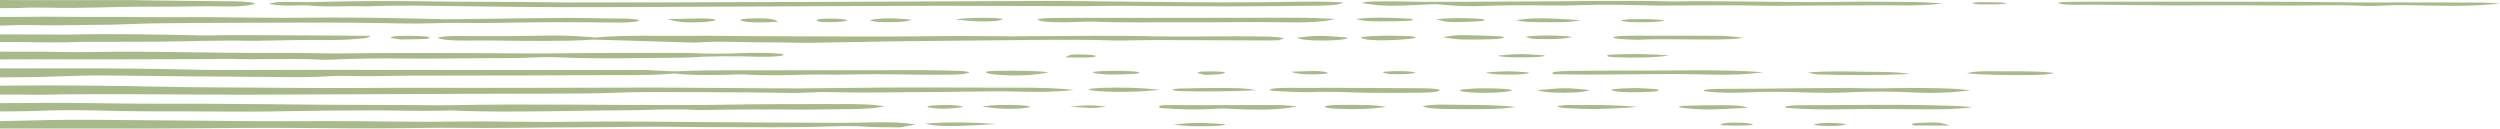 <?xml version="1.0" encoding="UTF-8"?> <svg xmlns="http://www.w3.org/2000/svg" width="1439" height="74" viewBox="0 0 1439 74" fill="none"> <path d="M1134.17 51.973C1124.25 53.322 1113.64 53.819 1101.01 53.198C1088.39 52.596 1076.57 52.526 1063.6 53.17C1056.24 53.532 1047.7 53.489 1038.91 53.198C1027.94 52.856 1016.24 52.639 1004.37 53.224C997.905 53.549 989.644 53.414 983.295 52.78C979.035 52.347 979.987 51.497 985.084 51.291C987.399 51.189 989.959 51.124 992.389 51.139C1020.81 51.216 1049.01 50.263 1077.58 50.869C1081.66 50.962 1086.1 50.777 1090.43 50.728C1102.19 50.604 1113.99 50.566 1125.18 51.124C1128.25 51.291 1130.69 51.638 1134.17 51.973Z" fill="#A8B98A"></path> <path d="M759.372 50.527C777.853 50.607 796.289 50.688 814.745 50.776C815.945 50.781 817.201 50.797 818.442 50.814C823.787 50.894 828.859 51.187 828.699 51.879C828.57 52.573 825.458 53.272 818.809 53.325C808.655 53.413 798.305 53.554 788.266 53.413C776.964 53.256 766.339 52.524 754.145 53.023C750.107 53.19 744.476 52.866 739.849 52.665C735.3 52.47 729.592 52.292 731.092 51.453C732.426 50.705 737.523 50.581 742.672 50.581C748.24 50.57 753.793 50.607 759.346 50.641L759.372 50.527V50.527Z" fill="#A8B98A"></path> <path d="M723.224 51.952C707.829 52.688 693.478 52.774 678.883 52.417C677.145 52.369 674.964 51.967 674.871 51.736C674.767 51.475 676.727 51.031 678.283 50.993C686.044 50.81 694.015 50.62 701.869 50.637C708.915 50.647 717.042 50.577 723.224 51.952V51.952Z" fill="#A8B98A"></path> <path d="M667.7 51.73C655.313 52.878 644.203 53.3 632.038 52.439C629.359 52.249 626.3 51.72 626.692 51.405C627.07 51.069 631.201 50.679 634.205 50.582C645.992 50.214 656.932 50.43 667.7 51.73V51.73Z" fill="#A8B98A"></path> <path d="M884.92 51.812C901.164 50.48 901.475 50.48 914.885 51.823C913.447 52.716 908.769 53.29 901.582 53.371C893.322 53.485 887.494 52.981 884.92 51.812Z" fill="#A8B98A"></path> <path d="M851.165 50.842C854.599 50.842 855.203 50.842 855.829 50.842C864.416 50.907 870.088 51.339 870.206 51.946C870.284 52.607 863.094 53.355 855.959 53.441C848.731 53.527 841.178 52.959 840.396 52.211C840.133 51.952 840.956 51.545 842.474 51.41C845.742 51.101 849.754 50.934 851.165 50.842Z" fill="#A8B98A"></path> <path d="M942.105 50.683C945.491 50.856 949.906 51.002 953.033 51.316C954.678 51.501 955.37 52.079 954.337 52.345C951.358 53.098 936.382 53.364 931.377 52.756C929.077 52.465 927.391 51.961 927.521 51.554C927.587 51.327 931.533 51.072 934.096 50.905C936.211 50.781 938.827 50.764 942.105 50.683V50.683Z" fill="#A8B98A"></path> <path d="M341.438 22.772C333.555 23.422 324.342 23.488 314.085 23.548C298.652 23.644 283.702 23.141 268.425 23.325C259.827 23.422 254.296 22.892 251.84 21.798C253.748 20.947 258.726 20.645 265.824 20.737C283.205 20.911 300.482 20.791 317.719 20.476C324.972 20.352 332.184 20.737 342.938 21.613C359 20.017 378.93 20.791 397.671 20.602C409.784 20.476 422.146 20.812 434.418 20.823C470.288 20.877 506.098 21.3 542.046 20.791C555.363 20.596 569.125 20.883 582.65 20.91C588.217 20.926 593.759 20.84 599.312 20.808C620.875 20.699 642.149 20.331 664.065 20.888C678.912 21.277 694.974 20.888 710.499 20.888C717.175 20.888 723.946 20.947 730.492 21.072C733.237 21.138 735.708 21.472 738.008 21.716L739.001 22.138L735.889 23.162C733.304 23.216 731.473 23.287 729.68 23.282C708.158 23.205 686.621 23.098 665.087 23.038C662.079 23.032 659.049 23.13 656.015 23.162C650.488 23.227 644.491 23.449 639.445 23.26C627.28 22.826 614.996 22.826 602.735 22.913C580.09 23.076 557.493 23.4 534.822 23.563C511.873 23.726 489.395 24.299 466.669 24.64C458.908 24.754 450.725 24.343 442.82 24.381C428.887 24.467 414.774 23.449 401.068 24.488L399.249 24.505C380.693 23.959 362.164 23.4 341.438 22.772V22.772Z" fill="#A8B98A"></path> <path d="M1003.56 21.719C999.582 22.558 993.151 22.672 986.053 22.742C971.903 22.873 957.604 22.218 943.557 22.873C942.538 22.916 941.112 22.829 939.912 22.807C932.436 22.602 928.32 22.109 928.606 21.513C928.932 20.89 933.181 20.55 941.531 20.545C955.189 20.534 968.843 20.545 982.46 20.577C993.988 20.62 993.988 20.641 1003.56 21.719V21.719Z" fill="#A8B98A"></path> <path d="M830.551 21.509C834.263 20.582 838.067 20.139 843.449 20.237C850.113 20.355 856.922 20.546 863.027 20.88C867.81 21.141 865.587 22.354 859.616 22.538C853.8 22.727 847.176 22.874 841.464 22.711C837.463 22.608 834.448 21.953 830.551 21.509V21.509Z" fill="#A8B98A"></path> <path d="M783.26 21.379C791.924 20.28 801.385 20.48 810.39 20.784C813.787 20.887 816.155 21.401 813.973 21.932C810.783 22.705 800.393 23.328 793.414 23.176C785.664 23.024 784.123 22.311 783.26 21.379Z" fill="#A8B98A"></path> <path d="M746.408 21.715C758.325 20.286 760.311 20.286 775.706 21.634C775.654 22.809 769.094 23.225 761.5 23.324C752.758 23.42 748.523 22.668 746.408 21.715Z" fill="#A8B98A"></path> <path d="M905.12 21.223C900.664 22.626 892.207 22.604 884.654 22.452C881.909 22.398 879.442 21.715 878.108 21.261C877.741 21.126 881.661 20.692 884.157 20.578C891.581 20.227 898.234 20.475 905.12 21.223Z" fill="#A8B98A"></path> <path d="M245.321 22.449C240.772 22.53 235.544 22.627 230.855 22.719C226.15 22.134 222.031 21.502 227.195 20.9C229.899 20.592 236.393 20.585 240.653 20.722C246.913 20.9 248.966 21.523 245.321 22.449V22.449Z" fill="#A8B98A"></path> <path d="M780.758 10.917C790.771 9.775 800.74 10.143 810.464 10.711C814.672 10.955 814.253 11.838 809.76 12.028C804.622 12.228 798.976 12.326 793.568 12.313C787.726 12.298 783.073 11.913 780.758 10.917V10.917Z" fill="#A8B98A"></path> <path d="M550.1 11.18C556.423 10.222 563.743 10.19 570.955 10.325C573.4 10.379 577.215 10.775 577.137 11.002C577.019 11.381 575.085 11.906 572.574 12.105C565.962 12.643 559.023 12.334 550.1 11.18Z" fill="#A8B98A"></path> <path d="M768.503 10.93C762.024 12.792 750.144 13.085 739.69 12.847C719.838 12.43 700.405 12.993 680.775 12.873C663.724 12.749 646.499 13.177 629.562 12.462C625.628 12.294 620.246 12.7 615.434 12.792C609.044 12.922 603.072 12.847 599.112 12.05C595.585 11.348 597.282 10.632 603.609 10.405C605.921 10.324 608.432 10.302 610.888 10.302C633.73 10.285 656.575 10.296 679.405 10.281C701.672 10.264 723.917 10.221 746.143 10.204C753.711 10.193 760.598 10.465 768.503 10.93V10.93Z" fill="#A8B98A"></path> <path d="M909.747 11.593C905.876 12.634 900.116 12.85 892.729 12.807C884.59 12.748 876.344 12.829 872.736 11.61C881.52 10.207 888.469 10.192 909.747 11.593Z" fill="#A8B98A"></path> <path d="M384.154 11.057C391.719 10.878 397.472 10.672 403.314 10.623C408.096 10.569 412.475 10.965 411.689 11.582C411.1 12.005 407.688 12.573 404.462 12.735C395.275 13.185 390.389 12.801 384.154 11.057V11.057Z" fill="#A8B98A"></path> <path d="M826.736 11.139C833.649 10.24 841.976 10.332 850.285 10.717C855.279 10.934 856.297 11.854 851.697 12.211C847.855 12.514 842.798 12.682 838.212 12.703C832.774 12.731 832.76 12.639 826.736 11.139Z" fill="#A8B98A"></path> <path d="M524.833 11.323C522.284 12.422 517.661 12.898 509.597 12.763C504.578 12.688 499.914 12.107 501.195 11.546C502.029 11.182 505.207 10.803 508.082 10.651C512.89 10.387 516.054 10.559 524.833 11.323Z" fill="#A8B98A"></path> <path d="M447.946 12.509C440.626 12.893 434.132 13.235 428.75 12.413C426.775 12.103 425.39 11.513 426.486 11.184C427.561 10.869 432.002 10.571 435.088 10.55C442.797 10.479 445.712 10.95 447.946 12.509V12.509Z" fill="#A8B98A"></path> <path d="M958.463 11.809C953.443 12.88 945.946 12.968 937.974 12.653C935.751 12.556 933.243 12.096 933.177 11.803C933.11 11.543 936.366 11.126 938.507 11.083C945.553 10.948 953.029 10.856 958.463 11.809Z" fill="#A8B98A"></path> <path d="M470.064 11.592C470.235 11.138 472.054 10.716 477.384 10.694C482.978 10.688 487.668 11.155 487.527 11.706C487.419 12.269 483.03 12.729 477.581 12.746C472.183 12.746 470.12 12.361 470.064 11.592V11.592Z" fill="#A8B98A"></path> <path d="M1014.91 41.549C1005.86 42.913 994.447 43.233 983.9 42.93C960.966 42.269 938.555 42.886 915.932 42.946C908.471 42.967 900.981 42.778 894.147 42.686C891.468 41.418 896.906 40.964 903.281 40.844C912.339 40.66 921.67 40.677 930.883 40.639C944.511 40.585 958.196 40.628 971.798 40.504C987.731 40.373 1001.22 40.607 1014.91 41.549V41.549Z" fill="#A8B98A"></path> <path d="M1040.5 41.743C1052.46 40.73 1064.2 41.169 1075.41 41.315C1083.56 41.392 1092.66 41.354 1099.35 42.545C1081.28 43.498 1063.86 43.314 1046.49 42.842C1044.14 42.778 1042.76 42.166 1040.5 41.743V41.743Z" fill="#A8B98A"></path> <path d="M1132.1 42.197C1135.25 41.147 1140.49 40.942 1146.24 41.028C1158.52 41.201 1172.27 40.649 1182.56 42.008C1179.34 43.054 1172.19 43.167 1165.65 43.193C1154.11 43.242 1142.51 43.182 1132.1 42.197V42.197Z" fill="#A8B98A"></path> <path d="M603.657 41.621C595.452 43.396 584.591 43.889 573.248 42.953C570.188 42.709 567.784 42.096 567.391 41.625C566.791 40.938 572.018 40.749 576.437 40.743C586.069 40.721 596.182 40.597 603.657 41.621Z" fill="#A8B98A"></path> <path d="M643.783 40.754C645.902 40.829 649.05 40.873 651.755 41.045C656.867 41.343 657.218 42.264 652.132 42.529C647.706 42.756 642.438 42.973 637.967 42.881C634.637 42.795 630.403 42.291 629.421 41.869C627.921 41.225 632.807 40.964 637.237 40.829C639.052 40.786 640.949 40.792 643.783 40.754V40.754Z" fill="#A8B98A"></path> <path d="M855.371 41.669C867.996 40.809 867.996 40.809 880.02 41.697C879.772 42.379 877.497 42.856 871.448 42.888C864.613 42.931 857.66 42.959 855.371 41.669V41.669Z" fill="#A8B98A"></path> <path d="M743.234 41.282C748.358 41.12 752.866 40.843 757.204 40.882C759.726 40.903 763.438 41.374 764.038 41.726C765.108 42.326 761.489 42.728 756.574 42.771C750.513 42.825 745.768 42.538 743.234 41.282Z" fill="#A8B98A"></path> <path d="M814.903 41.772C812.721 42.691 806.827 42.875 800.552 42.61C798.2 42.513 796.188 41.933 795.955 41.543C795.81 41.36 799.941 40.997 802.382 40.943C807.479 40.862 812.262 41.04 814.903 41.772Z" fill="#A8B98A"></path> <path d="M693.508 43.143C686.937 41.686 688.141 41.091 697.69 41.075C700.187 41.075 703.966 41.313 704.84 41.551C705.755 41.821 704.251 42.26 703.062 42.569C702.369 42.742 700.213 42.851 698.568 42.948C696.961 43.046 695.157 43.083 693.508 43.143V43.143Z" fill="#A8B98A"></path> <path d="M926.314 31.467C937.931 30.936 949.197 30.947 961.01 31.949C951.275 33.276 940.702 33.373 929.556 32.918C924.459 32.701 924.133 32.149 926.314 31.467Z" fill="#A8B98A"></path> <path d="M861.838 32.047C873.362 30.915 876.133 30.915 889.098 31.857C889.306 32.643 884.405 32.941 879.793 32.967C873.584 33.005 865.928 33.254 861.838 32.047V32.047Z" fill="#A8B98A"></path> <path d="M613.281 32.997C615.478 31.459 617.386 31.129 622.664 31.345C626.599 31.502 631.344 31.665 630.636 32.401C629.932 33.126 625.828 33.278 613.281 32.997V32.997Z" fill="#A8B98A"></path> <path d="M573.178 71.39C548.047 73.008 538.701 72.927 532.455 71.124C545.772 70.182 558.434 70.252 573.178 71.39Z" fill="#A8B98A"></path> <path d="M675.375 71.66C686.511 70.514 691.567 70.503 705.303 71.499C705.2 72.279 700.558 72.495 695.776 72.609C688.237 72.776 681.454 72.576 675.375 71.66V71.66Z" fill="#A8B98A"></path> <path d="M1122.36 72.273C1114.22 72.273 1107.87 72.273 1102 72.273C1098.56 71.244 1101.11 70.761 1108.03 70.584C1115.94 70.393 1117.54 70.552 1122.36 72.273V72.273Z" fill="#A8B98A"></path> <path d="M1062.87 71.48C1059.94 72.579 1054.28 72.688 1047.78 72.363C1046.02 72.271 1043.88 71.853 1044.25 71.658C1044.82 71.345 1046.94 70.906 1049.11 70.842C1053.98 70.658 1059.04 70.771 1062.87 71.48V71.48Z" fill="#A8B98A"></path> <path d="M990.446 72.031C990.353 71.067 992.994 70.591 998.717 70.57C1005.07 70.553 1008.37 71.056 1009.08 71.939C1003.16 72.421 997.199 72.41 990.446 72.031V72.031Z" fill="#A8B98A"></path> <path d="M1135.31 61.702C1126.59 62.883 1117.38 62.964 1108.03 62.899C1091.88 62.763 1075.88 62.628 1059.6 62.91C1048.72 63.099 1037.33 62.855 1027.89 62.054C1026.26 61.03 1031.41 60.571 1037.01 60.571C1067.35 60.522 1097.97 59.856 1127.87 61.068C1130.01 61.166 1131.79 61.404 1135.31 61.702Z" fill="#A8B98A"></path> <path d="M746.749 61.217C737.206 63.14 727.156 63.513 710.209 62.723C707.582 62.587 703.963 62.344 702.133 62.479C690.005 63.303 678.729 63.08 667.619 62.159C666.497 60.752 667.186 60.416 675.684 60.476C695.976 60.666 716.169 60.39 736.399 60.497C739.951 60.514 743.337 60.974 746.749 61.217V61.217Z" fill="#A8B98A"></path> <path d="M872.538 61.611C860.895 63.252 847.33 62.814 834.809 62.77C826.759 62.748 820.829 62.219 818.865 61.167C821.584 60.394 827.111 60.111 832.679 60.242C845.681 60.518 860.321 60.111 872.538 61.611Z" fill="#A8B98A"></path> <path d="M942.433 61.496C927.493 62.871 911.853 63.099 900.118 62.135C898.051 61.968 896.183 61.479 896.576 61.203C897.021 60.912 900.232 60.462 902.351 60.456C915.576 60.38 929.127 60.267 942.433 61.496V61.496Z" fill="#A8B98A"></path> <path d="M1006.03 62.036C1000.3 62.327 995.146 62.576 990.049 62.837C981.147 63.281 974.287 62.805 968.382 62.051C965.141 61.623 966.067 61.017 969.82 60.888C976.758 60.654 984.207 60.562 991.42 60.562C997.68 60.562 1003.76 60.817 1006.03 62.036Z" fill="#A8B98A"></path> <path d="M797.868 61.489C790.03 62.75 781.143 63.053 770.66 62.669C765.37 62.463 762.377 61.975 762.718 61.287C763.055 60.595 767.615 60.448 772.06 60.4C781.232 60.308 790.667 60.205 797.868 61.489V61.489Z" fill="#A8B98A"></path> <path d="M565.293 61.256C571.817 60.313 579.133 60.221 586.505 60.53C589.327 60.654 592.936 61.164 592.936 61.494C592.962 61.824 589.42 62.305 586.545 62.462C578.377 62.907 572.339 62.539 565.293 61.256Z" fill="#A8B98A"></path> <path d="M547.283 60.443C548.565 60.574 552.551 60.833 554 61.223C555.648 61.683 548.187 62.539 543.338 62.566C538.919 62.593 533.718 61.966 533.796 61.403C533.888 60.775 537.392 60.466 547.283 60.443V60.443Z" fill="#A8B98A"></path> <path d="M615.766 61.341C626.923 60.42 626.923 60.42 636.673 61.277C629.446 62.402 629.446 62.402 615.766 61.341Z" fill="#A8B98A"></path> <path d="M773.12 1.404C771.408 2.585 767.263 3.176 759.291 3.261C741.466 3.424 723.603 3.701 705.818 3.69C684.229 3.69 662.651 3.424 641.036 3.321C635.664 3.3 630.178 3.527 624.755 3.532C587.759 3.542 550.867 3.202 513.701 3.407C481.136 3.581 448.333 3.727 415.686 3.825C384.129 3.917 352.515 4.187 320.928 4.112C302.465 4.063 283.999 3.797 265.599 3.581C247.318 3.343 229.085 2.867 210.934 3.679C200.165 3.223 187.855 4.296 177.52 3.127C175.975 2.958 171.663 3.127 168.685 3.18C162.217 3.289 157.957 2.958 155.016 2.162C156.82 1.274 162.502 0.928 168.918 1.139C175.99 1.355 182.08 1.156 188.785 0.998C207.133 0.603 225.518 0.447 244.325 0.771C262.736 1.079 281.528 1.015 300.087 1.145C308.174 1.199 316.187 1.398 324.236 1.404C344.073 1.437 363.951 1.443 383.803 1.383C427.944 1.252 472.064 1.096 516.209 0.929C546.592 0.798 577.017 0.603 607.437 0.533C618.521 0.511 629.641 0.798 640.762 0.879C673.579 1.156 706.274 1.691 739.195 1.096C745.963 0.972 752.89 0.895 759.684 0.929C764.192 0.961 768.611 1.231 773.12 1.404V1.404Z" fill="#A8B98A"></path> <path d="M826.343 2.382C798.834 3.702 796.875 3.68 784.043 1.813C784.539 1.157 787.621 0.86 792.641 0.833C796.342 0.817 800.183 0.724 803.735 0.816C826.528 1.347 849.214 0.898 871.967 0.876C902.324 0.838 932.707 0.069 963.024 0.844C995.853 0.264 1028.36 1.645 1061.34 1.044C1072.85 0.844 1084.84 1.065 1096.63 1.104C1104.23 1.125 1110.92 1.444 1118.64 2.018C1110.06 2.954 1102.19 3.286 1092.29 3.085C1086.34 2.972 1080.05 3.074 1073.91 3.085C1067.13 3.107 1060.29 3.123 1053.5 3.166C1044.87 3.199 1036.23 3.258 1027.6 3.286C1024.47 3.307 1021.27 3.404 1018.31 3.329C997.435 2.798 976.46 3.155 955.549 3.209C951.893 3.22 948.181 3.074 944.506 2.999C931.545 2.706 918.698 2.582 905.736 3.053C901.761 3.209 897.238 3.188 892.993 3.139C878.801 3.004 864.776 2.929 850.874 3.496C847.254 3.644 842.354 3.524 838.653 3.34C834.212 3.124 830.329 2.706 826.343 2.382V2.382Z" fill="#A8B98A"></path> <path d="M1439 1.987C1424.35 3.704 1407.7 3.482 1391.33 3.081C1385.02 2.951 1379.59 2.8 1373.41 3.145C1369.67 3.368 1364.47 3.525 1360.85 3.374C1342.69 2.599 1324.3 3.389 1305.98 3.162C1287.64 2.914 1268.94 3.13 1250.42 3.124C1245.46 3.124 1240.54 3.027 1235.58 2.989C1225.09 2.892 1214.55 2.805 1204.05 2.713C1197.14 2.659 1188.26 3.184 1185.1 1.907C1183.35 1.192 1188.59 0.954 1204.74 0.964C1220.28 0.964 1235.79 0.943 1251.37 0.948C1274.33 0.965 1297.34 0.948 1320.29 1.024C1332.64 1.072 1344.9 1.355 1357.26 1.402C1377.71 1.457 1398.19 1.414 1418.63 1.446C1425.28 1.451 1432.21 1.429 1439 1.987V1.987Z" fill="#A8B98A"></path> <path d="M1155.32 2.088C1148.89 2.656 1143.65 2.65 1138.21 2.423C1135.46 2.309 1134.47 1.67 1136.62 1.469L1139.67 1.248C1143.82 1.281 1148.04 1.308 1152.07 1.432C1153.2 1.458 1153.84 1.773 1155.32 2.088V2.088Z" fill="#A8B98A"></path> <path d="M503.771 70.422C497.041 70.531 490.269 70.736 483.605 70.709C453.144 70.574 422.667 70.471 392.299 70.178C368.12 69.951 344.101 69.805 319.937 70.184C313.299 70.281 306.375 70.086 299.567 70.059C287.201 70 274.71 69.822 262.504 69.962C250.702 70.086 239.281 70.163 227.505 69.972C214.021 69.773 200.3 69.74 186.694 69.719C174.921 69.696 163.078 69.869 151.347 69.783C118.503 69.556 85.69 69.258 52.928 68.944C34.866 68.781 17.577 69.409 0 69.73L0 73.969H90.194C96.273 73.953 102.356 73.927 108.442 73.877C128.228 73.731 148.105 73.498 167.783 73.628C190.08 73.789 212.217 74.033 234.525 73.763C243.164 73.66 251.958 73.449 260.4 73.568C286.327 73.93 311.799 73.238 337.515 73.249C355.692 73.254 373.651 72.707 392.102 73.037C404.582 73.254 417.441 73.151 430.091 73.204C446.009 73.296 461.756 73.307 477.437 72.782C484.179 72.572 491.291 72.382 498.908 72.928C504.19 73.307 511.754 73.204 518.248 73.318C521.582 72.658 524.157 72.148 527.02 71.581C519.793 70.499 512.354 70.255 503.771 70.422V70.422Z" fill="#A8B98A"></path> <path d="M39.141 24.34C45.634 23.907 54.732 24.119 62.689 24.07C71.98 24.02 81.3 24.026 90.591 23.977C108.401 23.879 125.745 23.041 143.908 23.496C146.208 23.549 148.835 23.446 151.291 23.397C164.582 23.084 177.781 22.904 191.491 23.018C197.333 23.073 203.956 22.521 209.461 22.093C211.694 21.925 211.85 21.335 213.721 20.653C205.171 20.587 198.559 20.529 191.998 20.473C175.284 20.381 158.57 20.279 141.83 20.22C136.903 20.176 131.95 20.257 126.998 20.285C123.312 20.323 119.548 20.447 116.007 20.381C90.224 19.846 64.479 19.304 38.292 19.922C37.103 19.954 35.795 19.899 34.58 19.889C21.826 19.792 12.036 19.824 0 19.781L0 24.172C12.888 24.074 26.257 24.578 39.141 24.34V24.34Z" fill="#A8B98A"></path> <path d="M19.97 63.876C44.027 62.685 63.723 64.152 88.657 64.077C113.68 63.979 138.748 64.564 164.008 64.011C178.644 63.709 193.632 63.649 208.491 63.529C225.401 63.405 242.312 64.146 259.341 63.572C260.83 63.524 262.804 63.719 264.608 63.784C281.623 64.401 298.978 64.206 316.214 64.043C326.642 63.94 336.981 63.719 347.383 63.572C354.151 63.481 361.13 63.54 367.728 63.362C379.333 63.042 390.743 62.653 402.293 63.355C421.127 62.993 439.997 62.88 459.089 63.085C467.557 63.171 476.248 62.858 484.834 62.852C494.844 62.841 503.131 62.539 509.035 61.245C502.464 59.847 491.68 59.885 482.13 59.891C460.004 59.945 437.815 59.847 415.77 60.303C407.276 60.476 398.441 60.442 389.735 60.453C347.042 60.551 302.804 59.673 260.297 60.551C256.074 60.633 251.606 60.6 247.32 60.562C226.29 60.335 206.716 60.481 185.701 60.286C164.127 60.063 142.538 59.853 120.922 59.729C100.641 59.615 80.03 59.831 60.022 59.463C39.833 59.116 20.048 59.214 0 59.365L0 64.141C7.398 64.152 14.584 63.996 19.97 63.876V63.876Z" fill="#A8B98A"></path> <path d="M477.726 50.728C454.751 51.113 430.798 50.668 407.276 50.582C396.755 50.539 386.194 50.391 375.688 50.413C347.146 50.436 318.618 50.565 290.091 50.592C262.152 50.62 234.184 50.43 206.323 50.652C193.202 50.749 180.408 50.625 167.457 50.582C162.493 50.565 157.552 50.511 152.588 50.468C134.003 50.316 115.184 50.348 96.851 49.98C66.375 49.395 36.084 48.93 5.112 49.266C3.282 49.277 1.623 49.298 0 49.331L0 54.426C5.816 54.388 13.188 54.459 18.637 54.513C26.308 54.605 32.228 54.328 37.496 54.285C52.743 54.182 63.893 54.209 79.155 54.236C99.607 54.285 120.059 54.534 140.471 54.495C180.723 54.414 220.934 54.172 261.156 54.02C281.545 53.955 301.945 53.977 322.33 53.879C332.143 53.846 342.493 53.846 351.643 53.463C364.516 52.932 377.203 52.942 390.247 53.024C398.778 53.067 407.339 53.073 415.899 53.105C425.123 53.154 434.507 53.116 443.501 53.326C451.706 53.51 459.326 53.657 467.139 53.191C469.295 53.067 472.092 52.953 474.329 52.996C491.499 53.407 508.657 53.186 525.857 53.056C535.096 52.975 544.412 52.953 553.573 52.786C564.735 52.596 575.607 52.411 586.935 52.73C597.47 53.034 608.028 52.964 618.144 51.794C608.813 50.689 598.148 50.468 587.772 50.479C551.102 50.511 514.577 50.089 477.726 50.728V50.728Z" fill="#A8B98A"></path> <path d="M393.603 40.908C382.901 41.45 376.485 40.042 367.142 40.319L365.286 40.308C349.146 40.319 333.006 40.334 316.814 40.329C278.919 40.291 241.008 40.263 203.108 40.231C183.297 40.226 163.434 40.139 143.66 40.274C130.476 40.362 117.748 40.319 104.849 39.961C95.229 39.695 85.286 39.614 75.444 39.495C50.365 39.175 25.394 39.501 0 39.349L0 44.525C11.069 44.449 21.852 44.455 32.373 44.016C42.041 43.611 51.502 43.371 61.397 43.448C75.444 43.556 89.413 43.767 103.449 43.891C121.43 44.054 139.452 44.157 157.474 44.313C168.568 44.401 179.678 44.601 190.183 43.832C193.073 43.621 197.618 43.621 201.045 43.724C209.761 43.977 218.096 43.859 226.75 43.647C233.362 43.469 240.341 43.512 247.202 43.508C267.013 43.469 286.864 43.469 306.675 43.416C323.338 43.377 339.97 43.176 356.581 43.247C368.083 43.29 378.77 43.187 388.457 42.326C397.092 43.29 406.805 43.29 416.84 43.084C421.074 42.992 426.249 42.694 429.357 42.889C440.989 43.621 452.021 43.268 463.675 42.981C471.361 42.786 479.83 43.095 487.579 42.9C500.634 42.592 513.31 42.711 526.235 42.934C532.336 43.052 538.637 43.026 544.816 42.992C547.824 42.981 551.299 42.885 553.547 42.673C555.755 42.463 557.859 42.041 557.792 41.704C557.755 41.407 555.233 40.925 553.025 40.848C546.542 40.61 539.707 40.411 532.977 40.411C495.055 40.394 457.129 40.421 419.218 40.486C410.595 40.497 401.275 40.497 393.603 40.908V40.908Z" fill="#A8B98A"></path> <path d="M0 4.692C3.386 4.714 7.19 4.686 11.565 4.6C19.34 4.009 33.51 4.665 42.252 4.557C57.959 4.367 73.143 3.722 89.324 3.842C103.19 3.951 117.014 3.403 131.128 3.701C138.67 3.88 145.753 3.041 146.457 2.094C146.953 1.443 141.83 0.897 133.599 0.729C131.769 0.712 129.846 0.729 128.005 0.718C113.851 0.55 99.726 0.398 85.572 0.23C82.475 0.192 79.445 0.068 76.385 0.068C56.144 0.052 19.785 0.074 11.854 0.084C11.813 0.029 4.549 0.003 0 0.003L0 4.692V4.692Z" fill="#A8B98A"></path> <path d="M99.83 9.889C86.461 9.992 72.832 9.63 59.463 9.754C45.242 9.867 31.247 9.494 17.159 9.683C12.247 9.711 7.227 9.803 2.341 9.758H0L0 14.783C1.882 14.729 3.856 14.659 5.934 14.567C15.762 14.091 27.431 14.805 37.636 14.518C45.975 14.297 54.914 14.4 63.397 14.226C72.543 14.031 81.337 13.549 90.487 13.43C121.982 13.029 153.632 13.127 185.246 12.997C194.351 12.964 203.552 13.1 212.687 13.181C224.775 13.284 237.974 13.826 248.598 13.387C261.289 12.866 272.906 13.447 284.89 13.181C307.42 12.704 330.236 12.682 352.977 12.975C360.7 13.067 365.953 12.731 367.561 11.973C368.776 11.384 364.32 10.636 357.211 10.664C347.213 10.696 337.674 10.268 328.157 10.306C307.224 10.392 286.42 10.761 265.509 11.005C261.875 11.031 258.074 11.14 254.61 11.054C234.066 10.485 213.328 10.133 192.313 10.09C183.075 10.079 173.873 10.246 164.608 10.257C142.993 10.257 121.615 9.721 99.83 9.889V9.889Z" fill="#A8B98A"></path> <path d="M280.852 30.623C259.092 30.558 237.27 30.391 215.629 30.575C203.175 30.682 191.006 30.91 178.618 30.575C175.599 30.498 172.435 30.445 169.405 30.455C143.923 30.633 118.766 30.25 93.558 29.881C84.408 29.735 75.066 29.746 65.838 29.779C55.425 29.795 45.242 30.201 34.514 29.892C23.734 29.601 12.091 29.881 1.1 29.735L0 29.725L0 34.223L2.367 34.186C23.238 34.034 43.886 34.268 64.767 34.154C83.808 34.067 102.823 34.067 121.848 34.007C125.405 34.002 129.261 33.786 132.462 33.893C149.828 34.506 168.087 33.401 185.219 34.36C186.694 34.441 189.02 34.407 190.68 34.322C204.69 33.683 218.674 33.467 233.869 33.694C247.161 33.893 260.922 33.542 274.499 33.499C286.772 33.471 299.041 33.563 310.817 32.919C313.784 32.773 318.251 32.844 321.533 33C345.919 34.078 370.435 33.276 394.925 33.157C408.005 32.253 421.415 32.226 435.933 32.638C445.119 32.897 451.639 32.188 451.028 31.447C450.528 30.824 445.016 30.444 434.547 30.412C433.658 30.417 430.965 30.391 428.757 30.498C418.474 31.023 408.357 31.023 397.866 30.564C393.892 30.401 389.213 30.455 384.86 30.466C365.038 30.498 345.042 30.391 325.427 30.678C310.306 30.91 295.71 30.678 280.852 30.623V30.623Z" fill="#A8B98A"></path> </svg> 